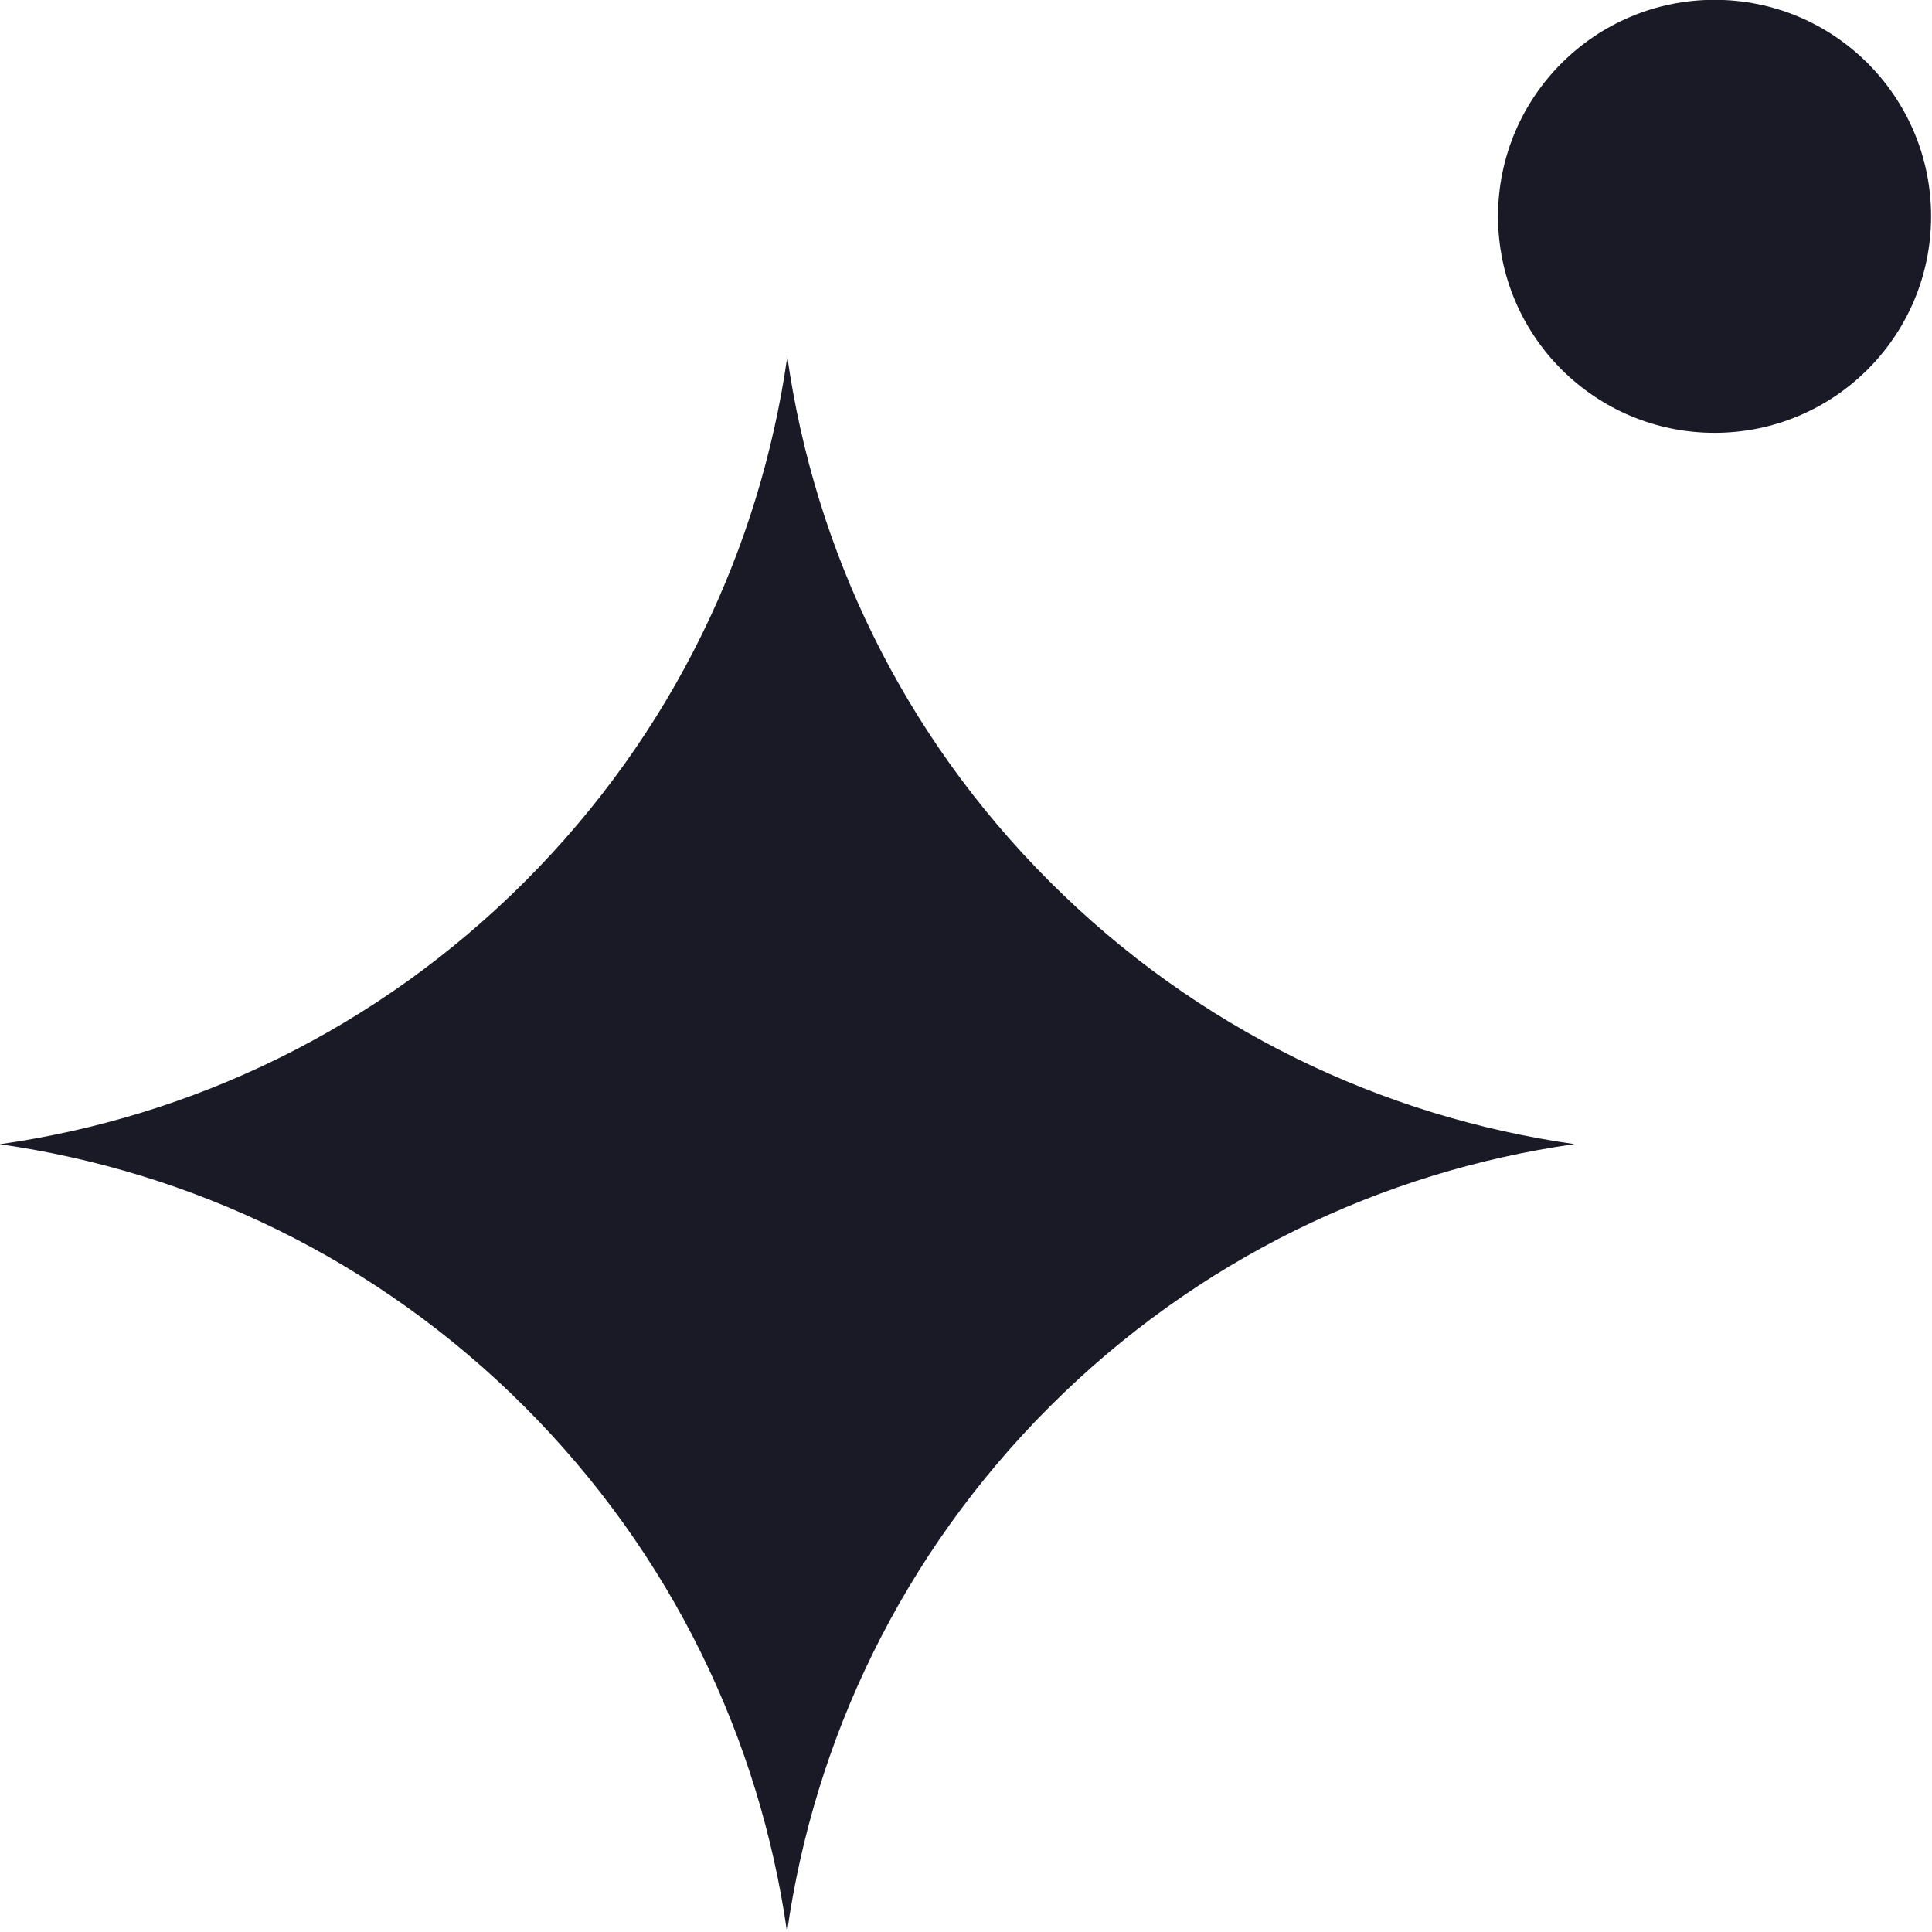<svg width="32" height="32" viewBox="0 0 32 32" fill="none" xmlns="http://www.w3.org/2000/svg">
<g clip-path="url(#clip0_212_185)">
<path d="M13.04 5.909C13.492 9.09 14.94 12.158 17.388 14.604C19.833 17.05 22.899 18.497 26.078 18.95C22.898 19.403 19.832 20.853 17.386 23.299C14.937 25.748 13.487 28.817 13.036 32.001C12.585 28.817 11.136 25.748 8.687 23.299C6.241 20.854 3.176 19.405 -0.004 18.952C3.177 18.5 6.244 17.051 8.691 14.604C11.139 12.157 12.588 9.091 13.04 5.909ZM28.399 -0.003C30.38 -0.003 31.985 1.603 31.985 3.583C31.985 5.563 30.38 7.169 28.399 7.169C26.419 7.169 24.812 5.564 24.812 3.583C24.812 1.603 26.419 -0.003 28.399 -0.003Z" fill="#1A1926"/>
</g>
<defs>
<clipPath id="clip0_212_185">
<rect width="32" height="32" fill="white"/>
</clipPath>
</defs>
</svg>
